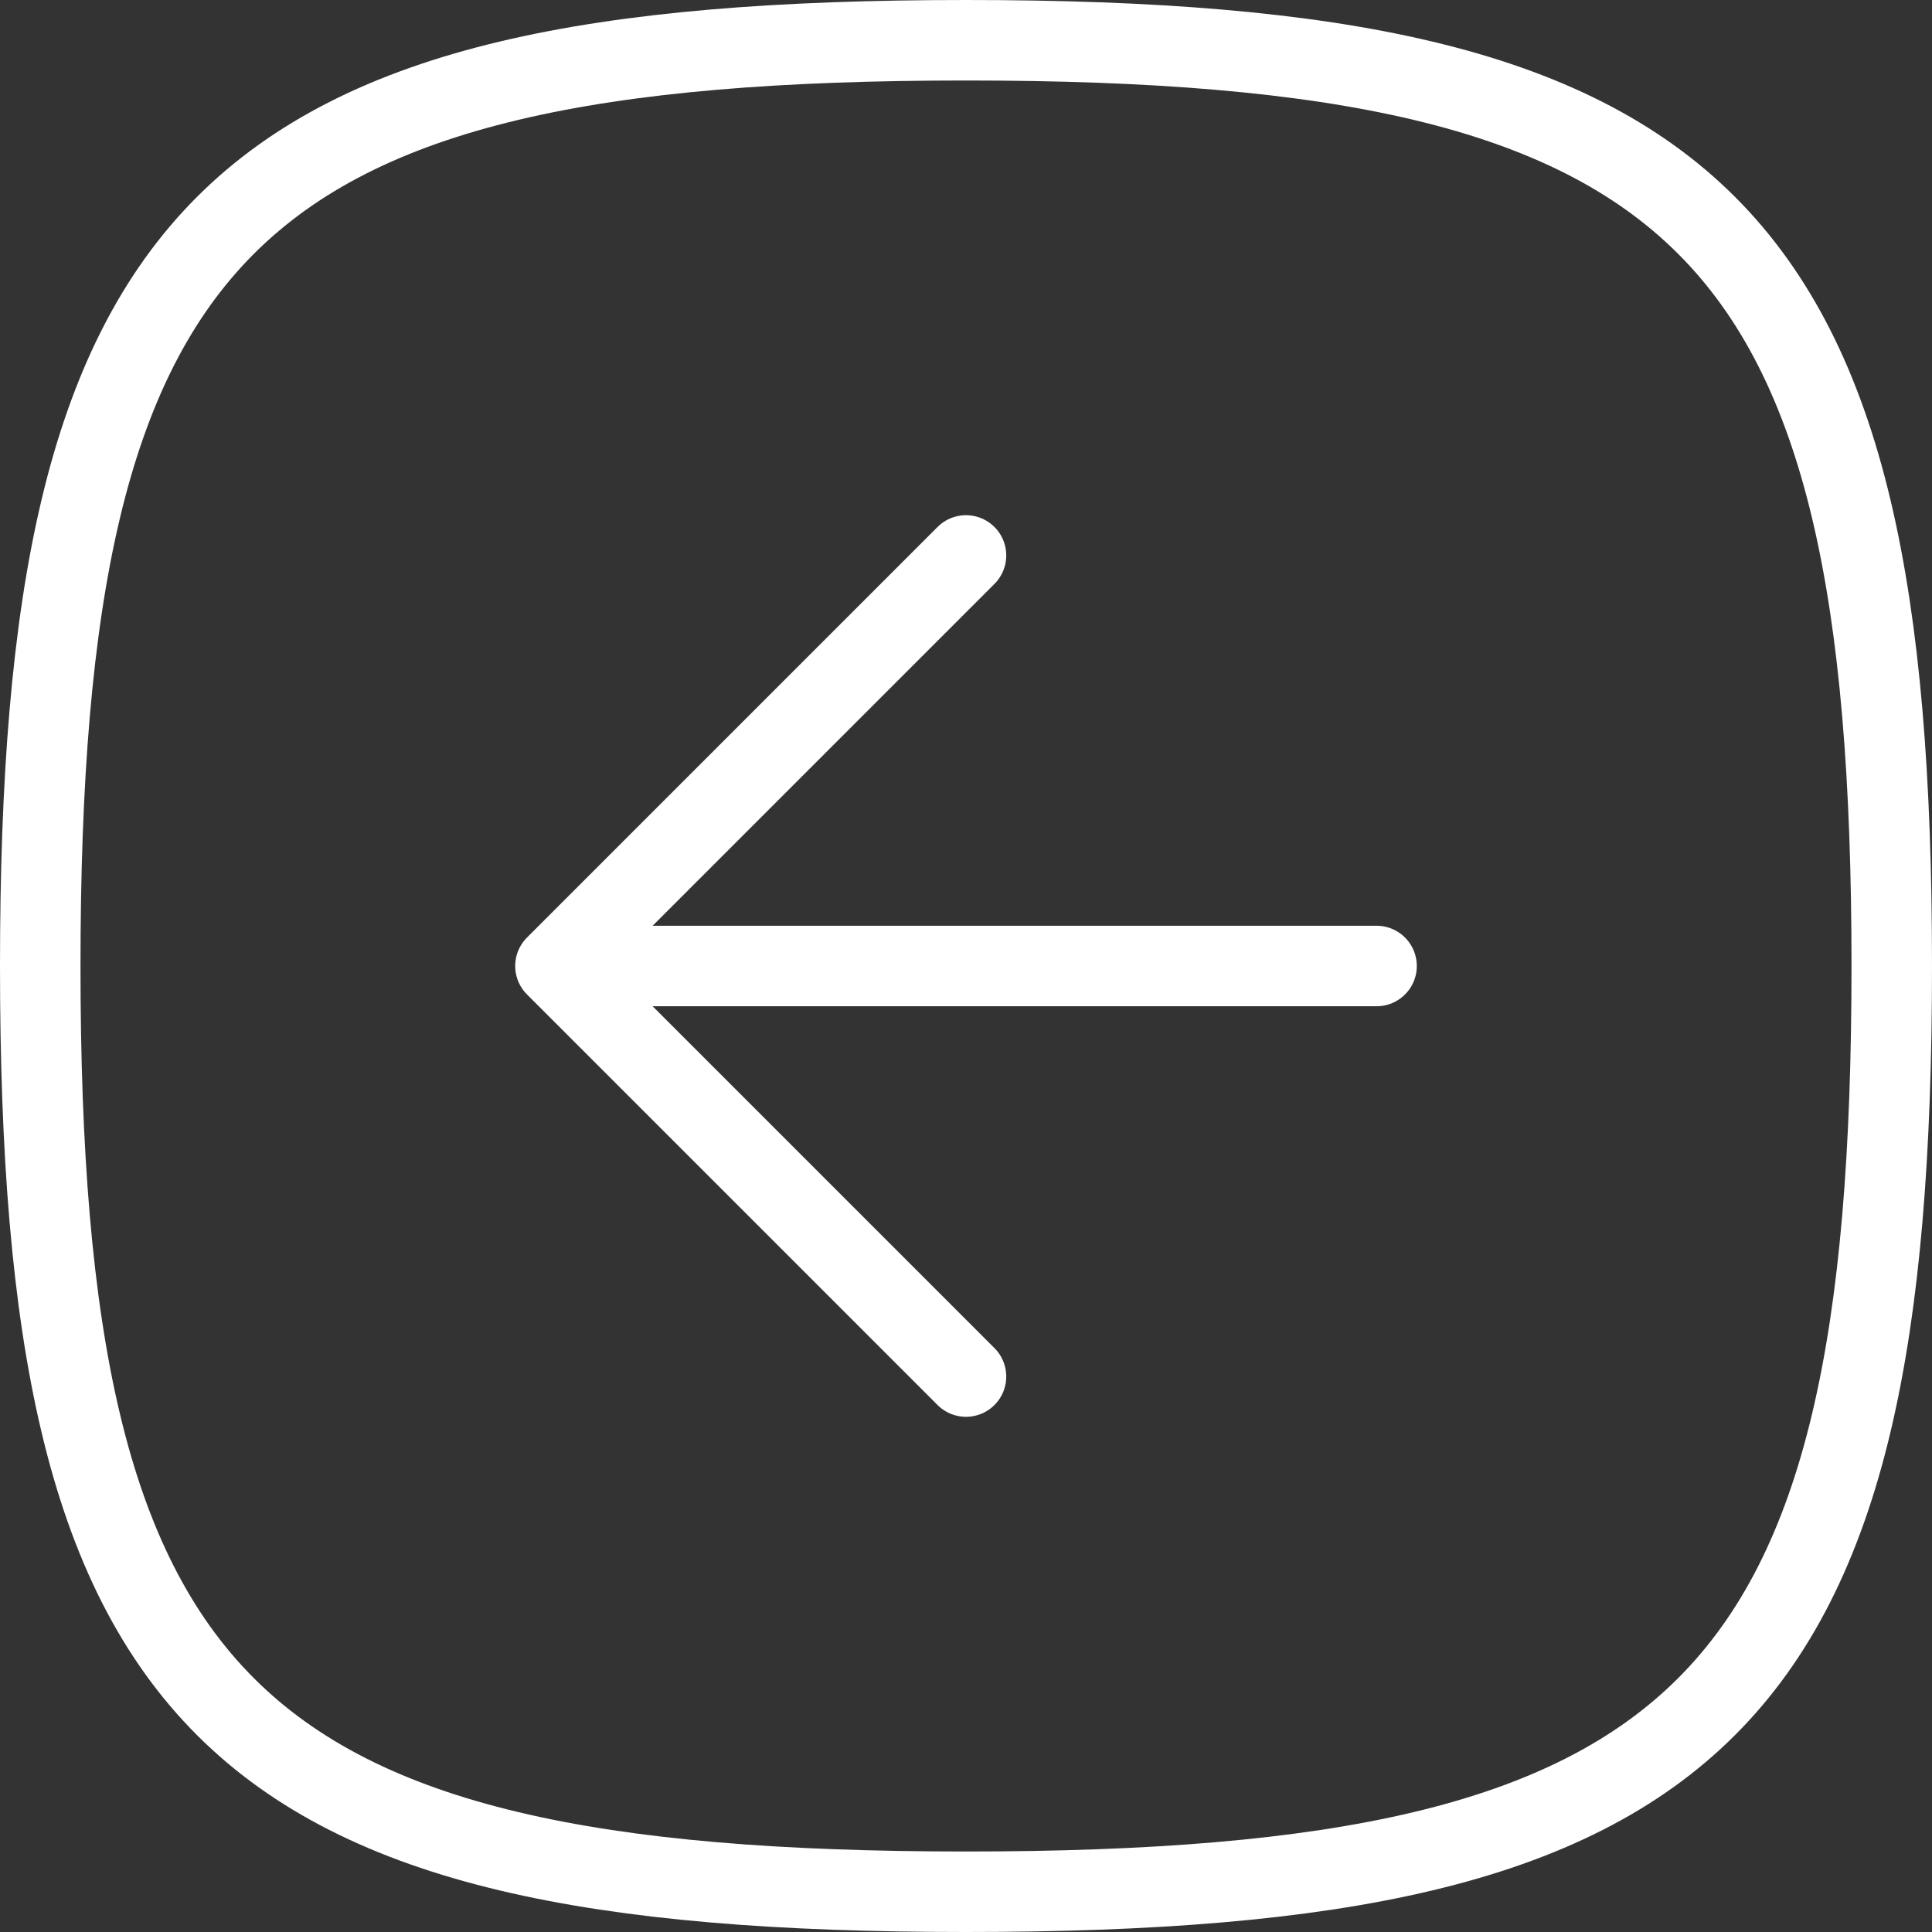 <?xml version="1.0" encoding="utf-8"?>
<!-- Generator: Adobe Illustrator 23.1.0, SVG Export Plug-In . SVG Version: 6.00 Build 0)  -->
<svg version="1.1" id="Слой_1" xmlns="http://www.w3.org/2000/svg" xmlns:xlink="http://www.w3.org/1999/xlink" x="0px" y="0px"
	 viewBox="0 0 48 48" style="enable-background:new 0 0 48 48;" xml:space="preserve">
<rect x="0" y="0" width="48" height="48" fill="#333333" stroke="none"/>
<style type="text/css">
	.st0{fill:none;stroke:#FFFFFF;stroke-width:2;stroke-linecap:round;stroke-linejoin:round;}
</style>
<path class="st0" d="M24,13.8L13.8,24 M13.8,24L24,34.2 M13.8,24h20.4 M24,1c18.4,0,23,4.6,23,23s-4.6,23-23,23S1,42.4,1,24
	S5.6,1,24,1z"/>
</svg>
